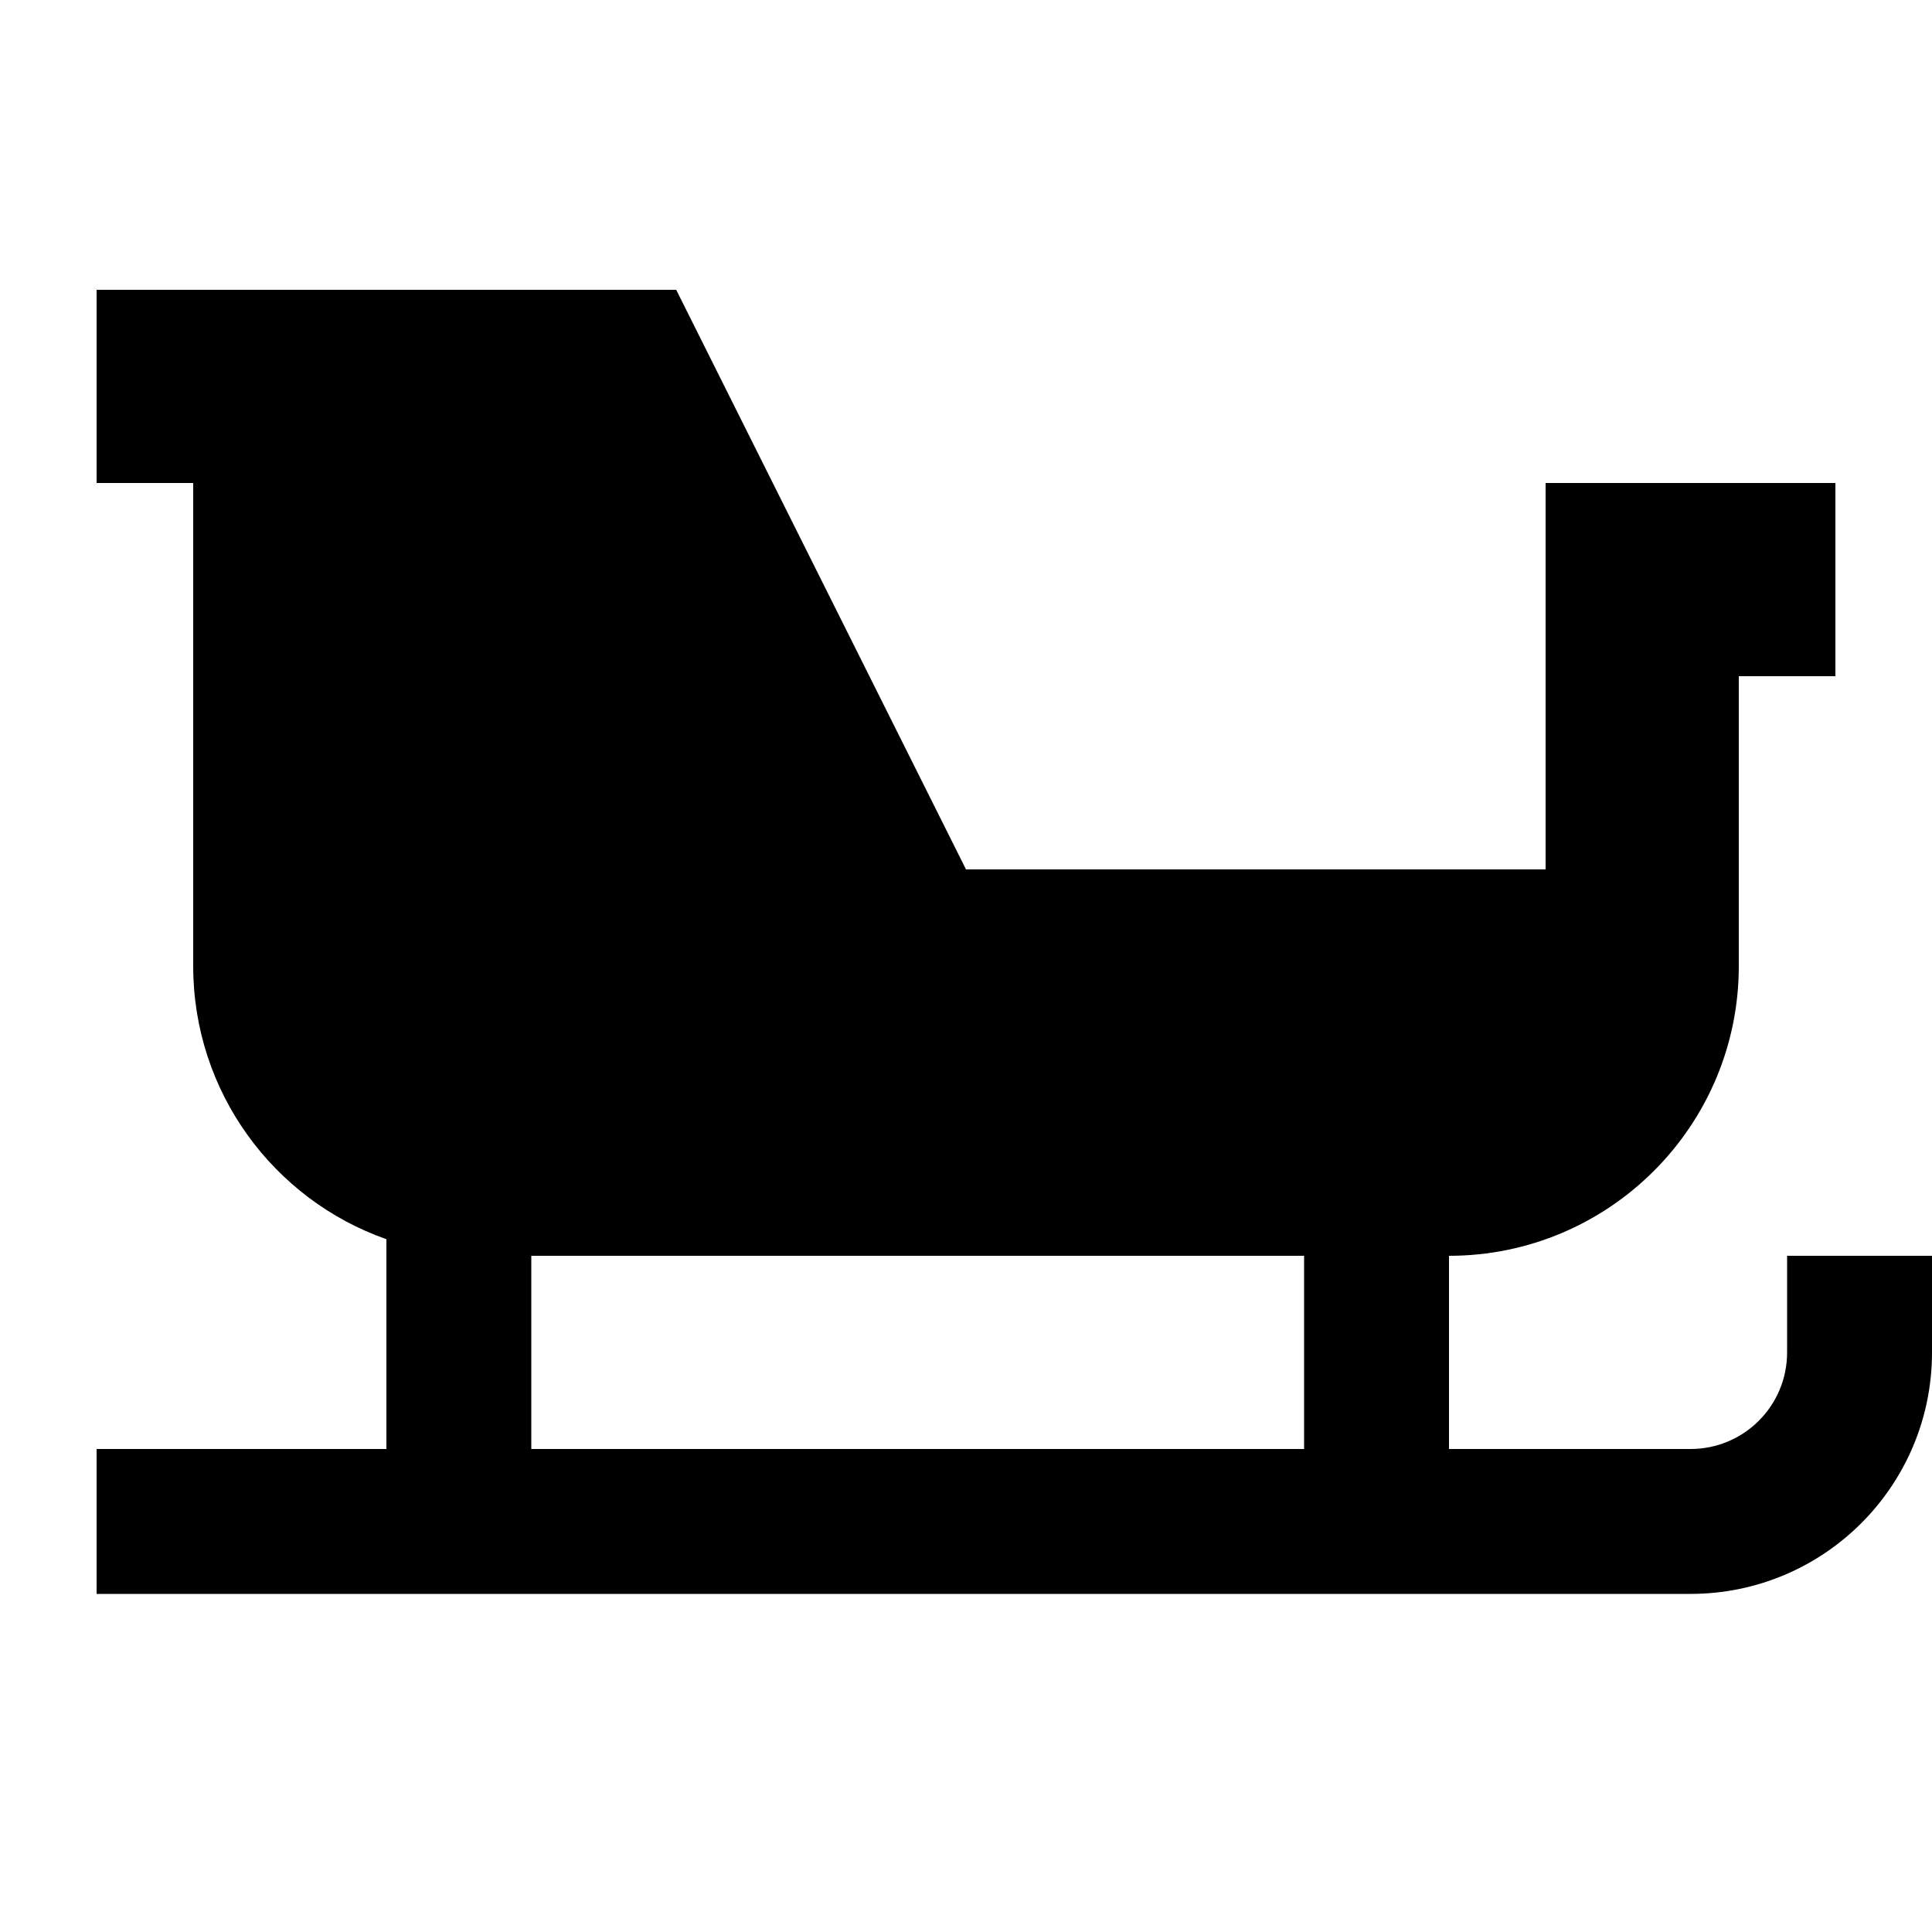 <svg xmlns="http://www.w3.org/2000/svg" viewBox="0 0 640 640"><!--! Font Awesome Pro 7.1.0 by @fontawesome - https://fontawesome.com License - https://fontawesome.com/license (Commercial License) Copyright 2025 Fonticons, Inc. --><path fill="currentColor" d="M64 96L32 96L32 160L64 160L64 320C64 361.8 90.7 397.4 128 410.5L128 480L32 480L32 528L560 528C604.2 528 640 492.2 640 448L640 416L592 416L592 448C592 465.7 577.7 480 560 480L480 480L480 416C533 416 576 373 576 320L576 224L608 224L608 160L512 160L512 288L320 288L224 96L64 96zM432 480L176 480L176 416L432 416L432 480z"/></svg>